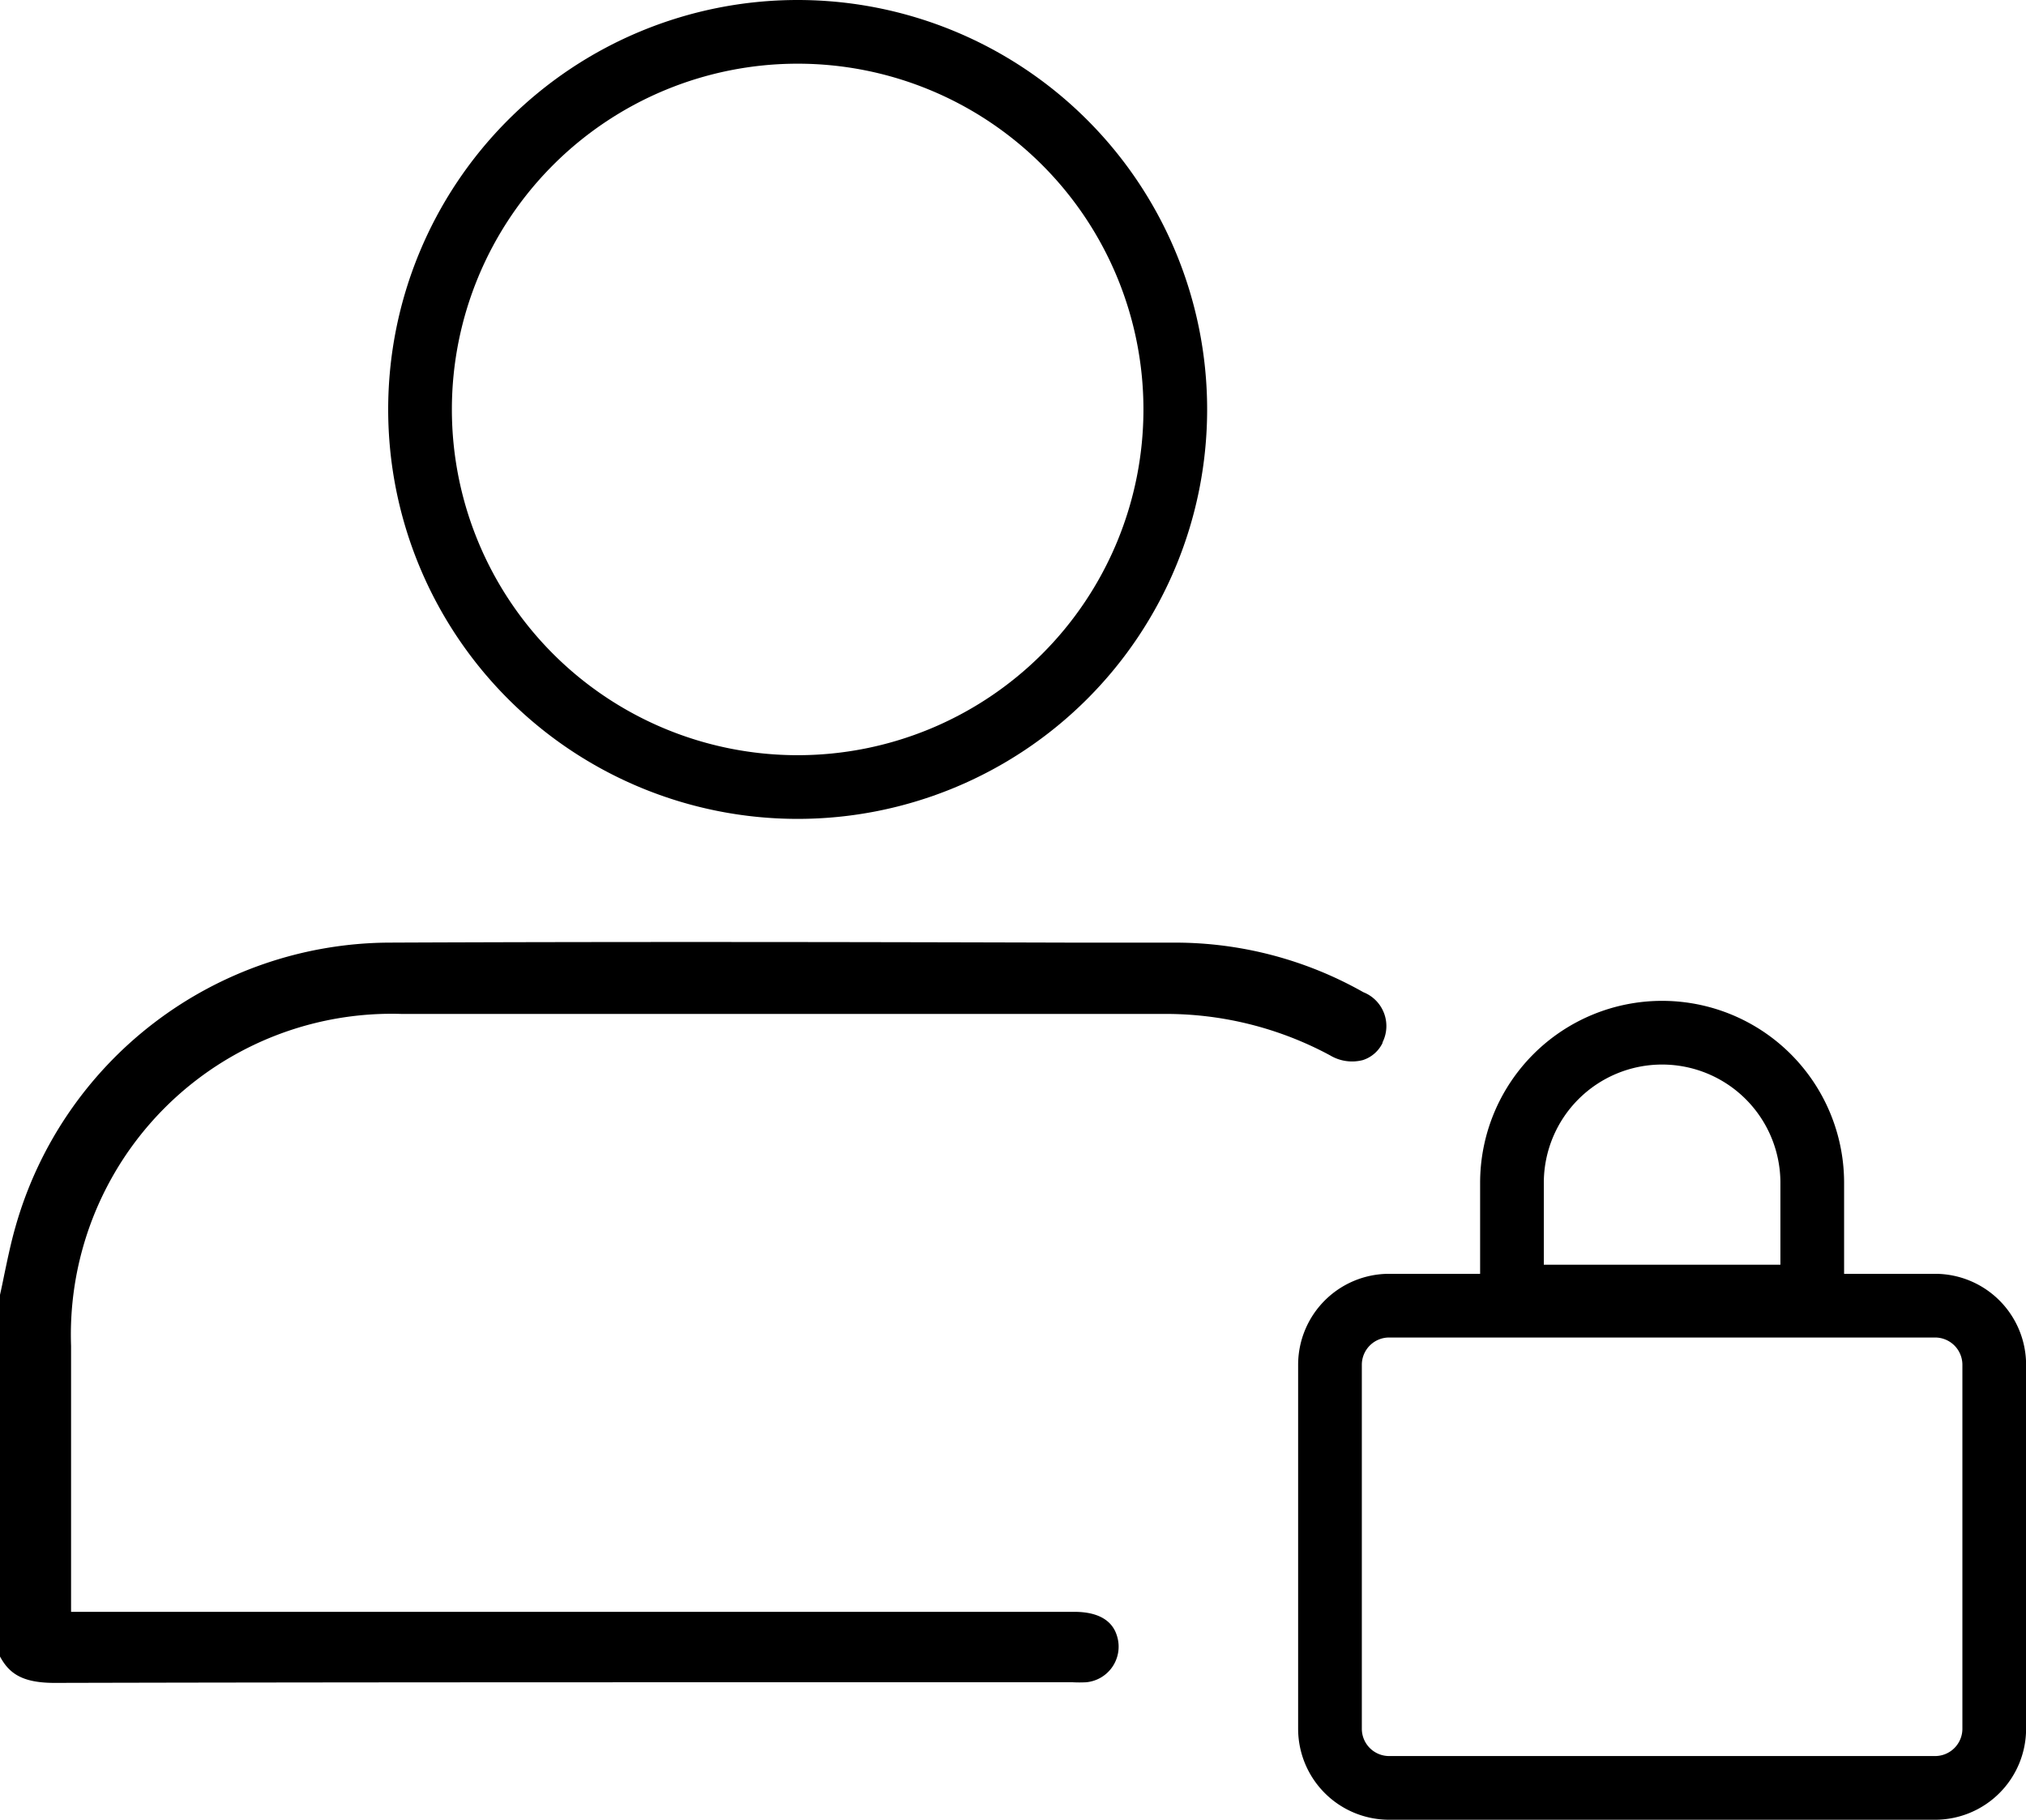 <svg xmlns="http://www.w3.org/2000/svg" width="22.265" height="20.001" viewBox="0 0 22.265 20.001">
  <g id="Group_1573" data-name="Group 1573" transform="translate(-1131.734 -80)">
    <g id="Group_1554" data-name="Group 1554" transform="translate(1131.734 78.941)">
      <path id="Path_10808" data-name="Path 10808" d="M15.193,249.707h0a.363.363,0,0,1-.216.187.47.47,0,0,1-.36-.052,3.8,3.8,0,0,0-1.853-.455h-.007c-1.925,0-3.883,0-5.775,0H4.422a3.526,3.526,0,0,0-3.641,3.648c0,.563,0,1.127,0,1.7v1.223H11.806c.388,0,.452.207.472.274a.393.393,0,0,1-.34.5,1.443,1.443,0,0,1-.151,0H9.112c-2.789,0-5.673,0-8.51.007H.6c-.358,0-.5-.105-.6-.29v-3.975c.016-.071.031-.142.045-.213.039-.185.075-.36.124-.531a4.291,4.291,0,0,1,4.088-3.127c2.511-.011,5.063-.007,7.532,0h1.124a4.2,4.2,0,0,1,2.07.545.4.4,0,0,1,.211.55" transform="translate(0 -237.184)"/>
    </g>
    <path id="Path_10888_-_Outline" data-name="Path 10888 - Outline" d="M4.5.7A3.8,3.8,0,1,0,8.3,4.5,3.8,3.8,0,0,0,4.5.7m0-.7A4.5,4.5,0,1,1,0,4.5,4.5,4.5,0,0,1,4.5,0Z" transform="translate(1136 80)"/>
    <path id="Union_5" data-name="Union 5" d="M-11526-2299a1,1,0,0,1-1-1v-4a1,1,0,0,1,1-1h1v-1a2,2,0,0,1,2-2,2,2,0,0,1,2,2v1h1a1,1,0,0,1,1,1v4a1,1,0,0,1-1,1Zm-.3-5v4a.3.3,0,0,0,.3.3h6a.3.3,0,0,0,.3-.3v-4a.3.3,0,0,0-.3-.3h-6A.3.3,0,0,0-11526.3-2304Zm2-2v.9h2.6v-.9a1.3,1.3,0,0,0-1.3-1.3A1.3,1.3,0,0,0-11524.3-2306Z" transform="translate(12673 2399)"/>
  </g>
</svg>
